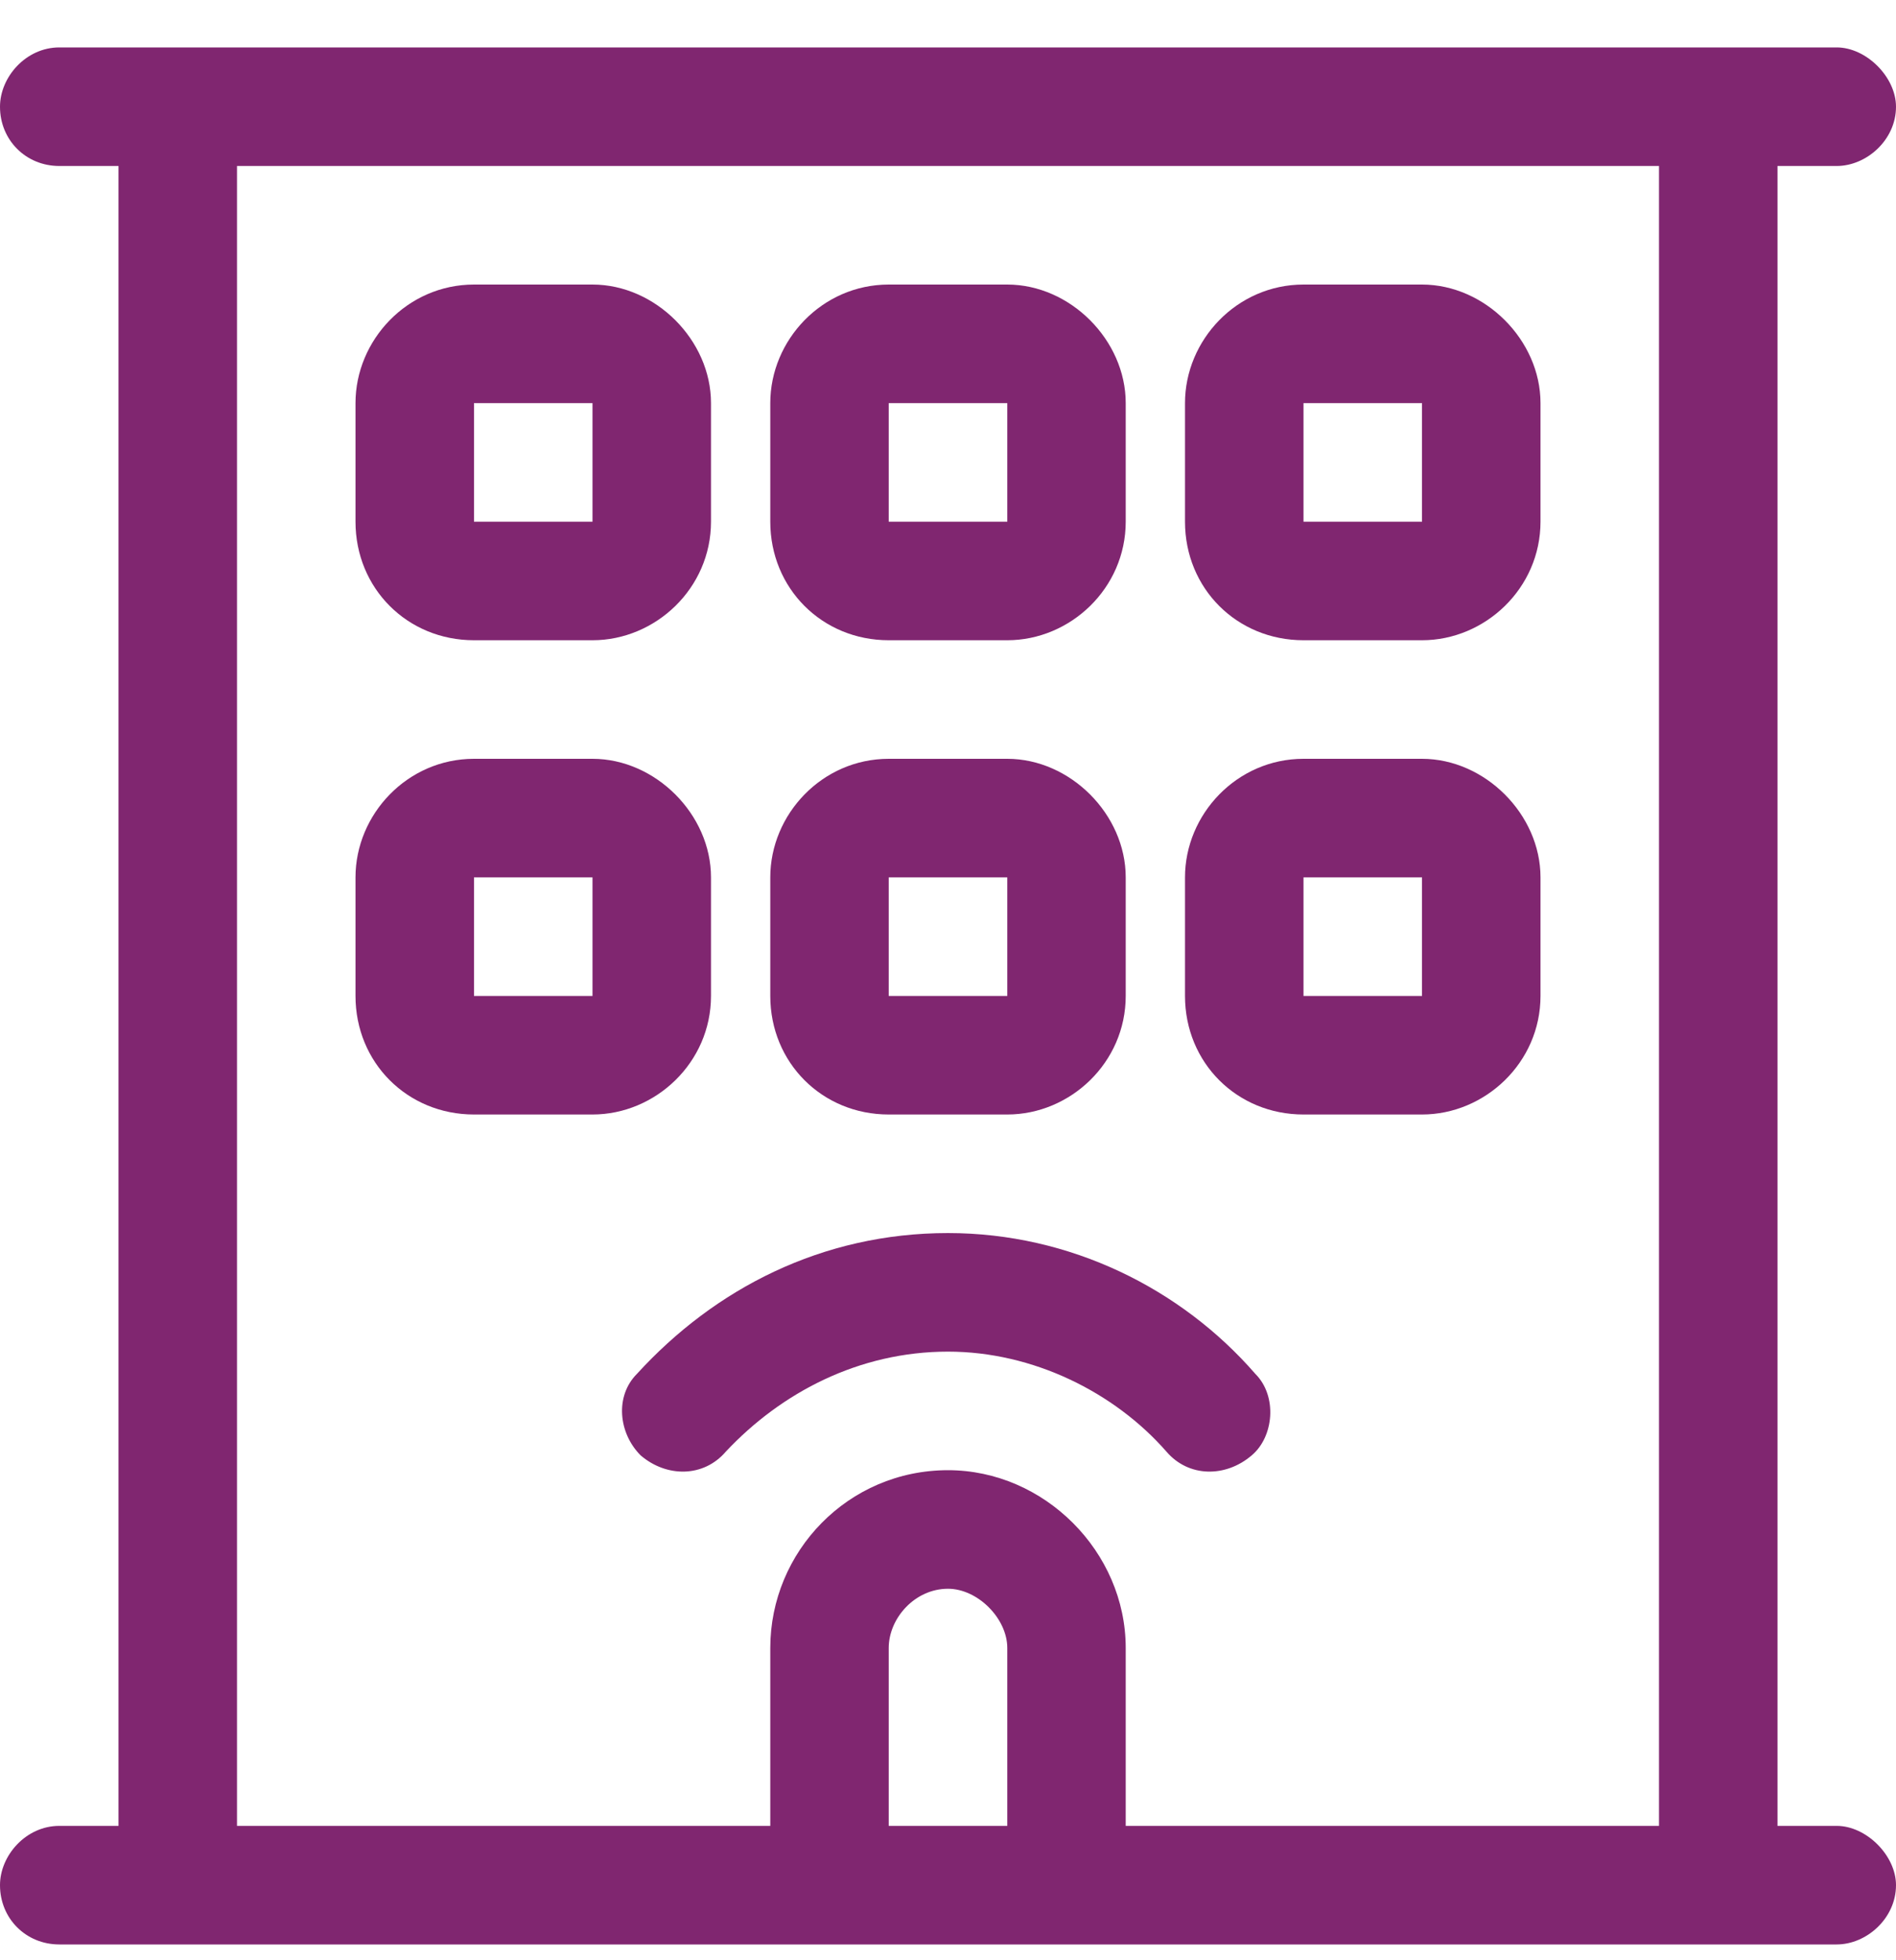 <?xml version="1.0" encoding="UTF-8"?> <svg xmlns="http://www.w3.org/2000/svg" width="30" height="31" viewBox="0 0 30 31" fill="none"><path d="M0.938 0.75H29.062C29.531 0.75 30 1.219 30 1.688C30 2.215 29.531 2.625 29.062 2.625H28.125V28.875H29.062C29.531 28.875 30 29.344 30 29.812C30 30.34 29.531 30.75 29.062 30.75H15.938H14.062H0.938C0.41 30.75 0 30.34 0 29.812C0 29.344 0.41 28.875 0.938 28.875H1.875V2.625H0.938C0.41 2.625 0 2.215 0 1.688C0 1.219 0.41 0.75 0.938 0.75ZM15.938 26.062C15.938 25.594 15.469 25.125 15 25.125C14.473 25.125 14.062 25.594 14.062 26.062V28.875H15.938V26.062ZM17.812 26.062V28.875H26.25V2.625H3.75V28.875H12.188V26.062C12.188 24.539 13.418 23.25 15 23.25C16.523 23.25 17.812 24.539 17.812 26.062ZM18.75 6.375C18.75 5.379 19.57 4.5 20.625 4.5H22.5C23.496 4.5 24.375 5.379 24.375 6.375V8.25C24.375 9.305 23.496 10.125 22.5 10.125H20.625C19.57 10.125 18.75 9.305 18.75 8.25V6.375ZM22.5 6.375H20.625V8.25H22.5V6.375ZM14.062 4.5H15.938C16.934 4.5 17.812 5.379 17.812 6.375V8.25C17.812 9.305 16.934 10.125 15.938 10.125H14.062C13.008 10.125 12.188 9.305 12.188 8.25V6.375C12.188 5.379 13.008 4.5 14.062 4.5ZM14.062 6.375V8.25H15.938V6.375H14.062ZM12.188 13.875C12.188 12.879 13.008 12 14.062 12H15.938C16.934 12 17.812 12.879 17.812 13.875V15.75C17.812 16.805 16.934 17.625 15.938 17.625H14.062C13.008 17.625 12.188 16.805 12.188 15.75V13.875ZM15.938 13.875H14.062V15.75H15.938V13.875ZM20.625 12H22.5C23.496 12 24.375 12.879 24.375 13.875V15.75C24.375 16.805 23.496 17.625 22.5 17.625H20.625C19.57 17.625 18.75 16.805 18.75 15.75V13.875C18.75 12.879 19.57 12 20.625 12ZM20.625 13.875V15.75H22.5V13.875H20.625ZM5.625 6.375C5.625 5.379 6.445 4.5 7.5 4.5H9.375C10.371 4.5 11.25 5.379 11.25 6.375V8.25C11.25 9.305 10.371 10.125 9.375 10.125H7.5C6.445 10.125 5.625 9.305 5.625 8.25V6.375ZM9.375 6.375H7.5V8.25H9.375V6.375ZM7.5 12H9.375C10.371 12 11.25 12.879 11.25 13.875V15.75C11.25 16.805 10.371 17.625 9.375 17.625H7.5C6.445 17.625 5.625 16.805 5.625 15.75V13.875C5.625 12.879 6.445 12 7.5 12ZM7.5 13.875V15.75H9.375V13.875H7.5ZM11.484 22.957C11.133 23.367 10.547 23.367 10.137 23.016C9.785 22.664 9.727 22.078 10.078 21.727C11.309 20.379 13.008 19.5 15 19.5C16.934 19.5 18.691 20.379 19.863 21.727C20.215 22.078 20.156 22.723 19.805 23.016C19.395 23.367 18.809 23.367 18.457 22.957C17.637 22.02 16.348 21.375 15 21.375C13.594 21.375 12.363 22.02 11.484 22.957Z" fill="#802670"></path></svg> 